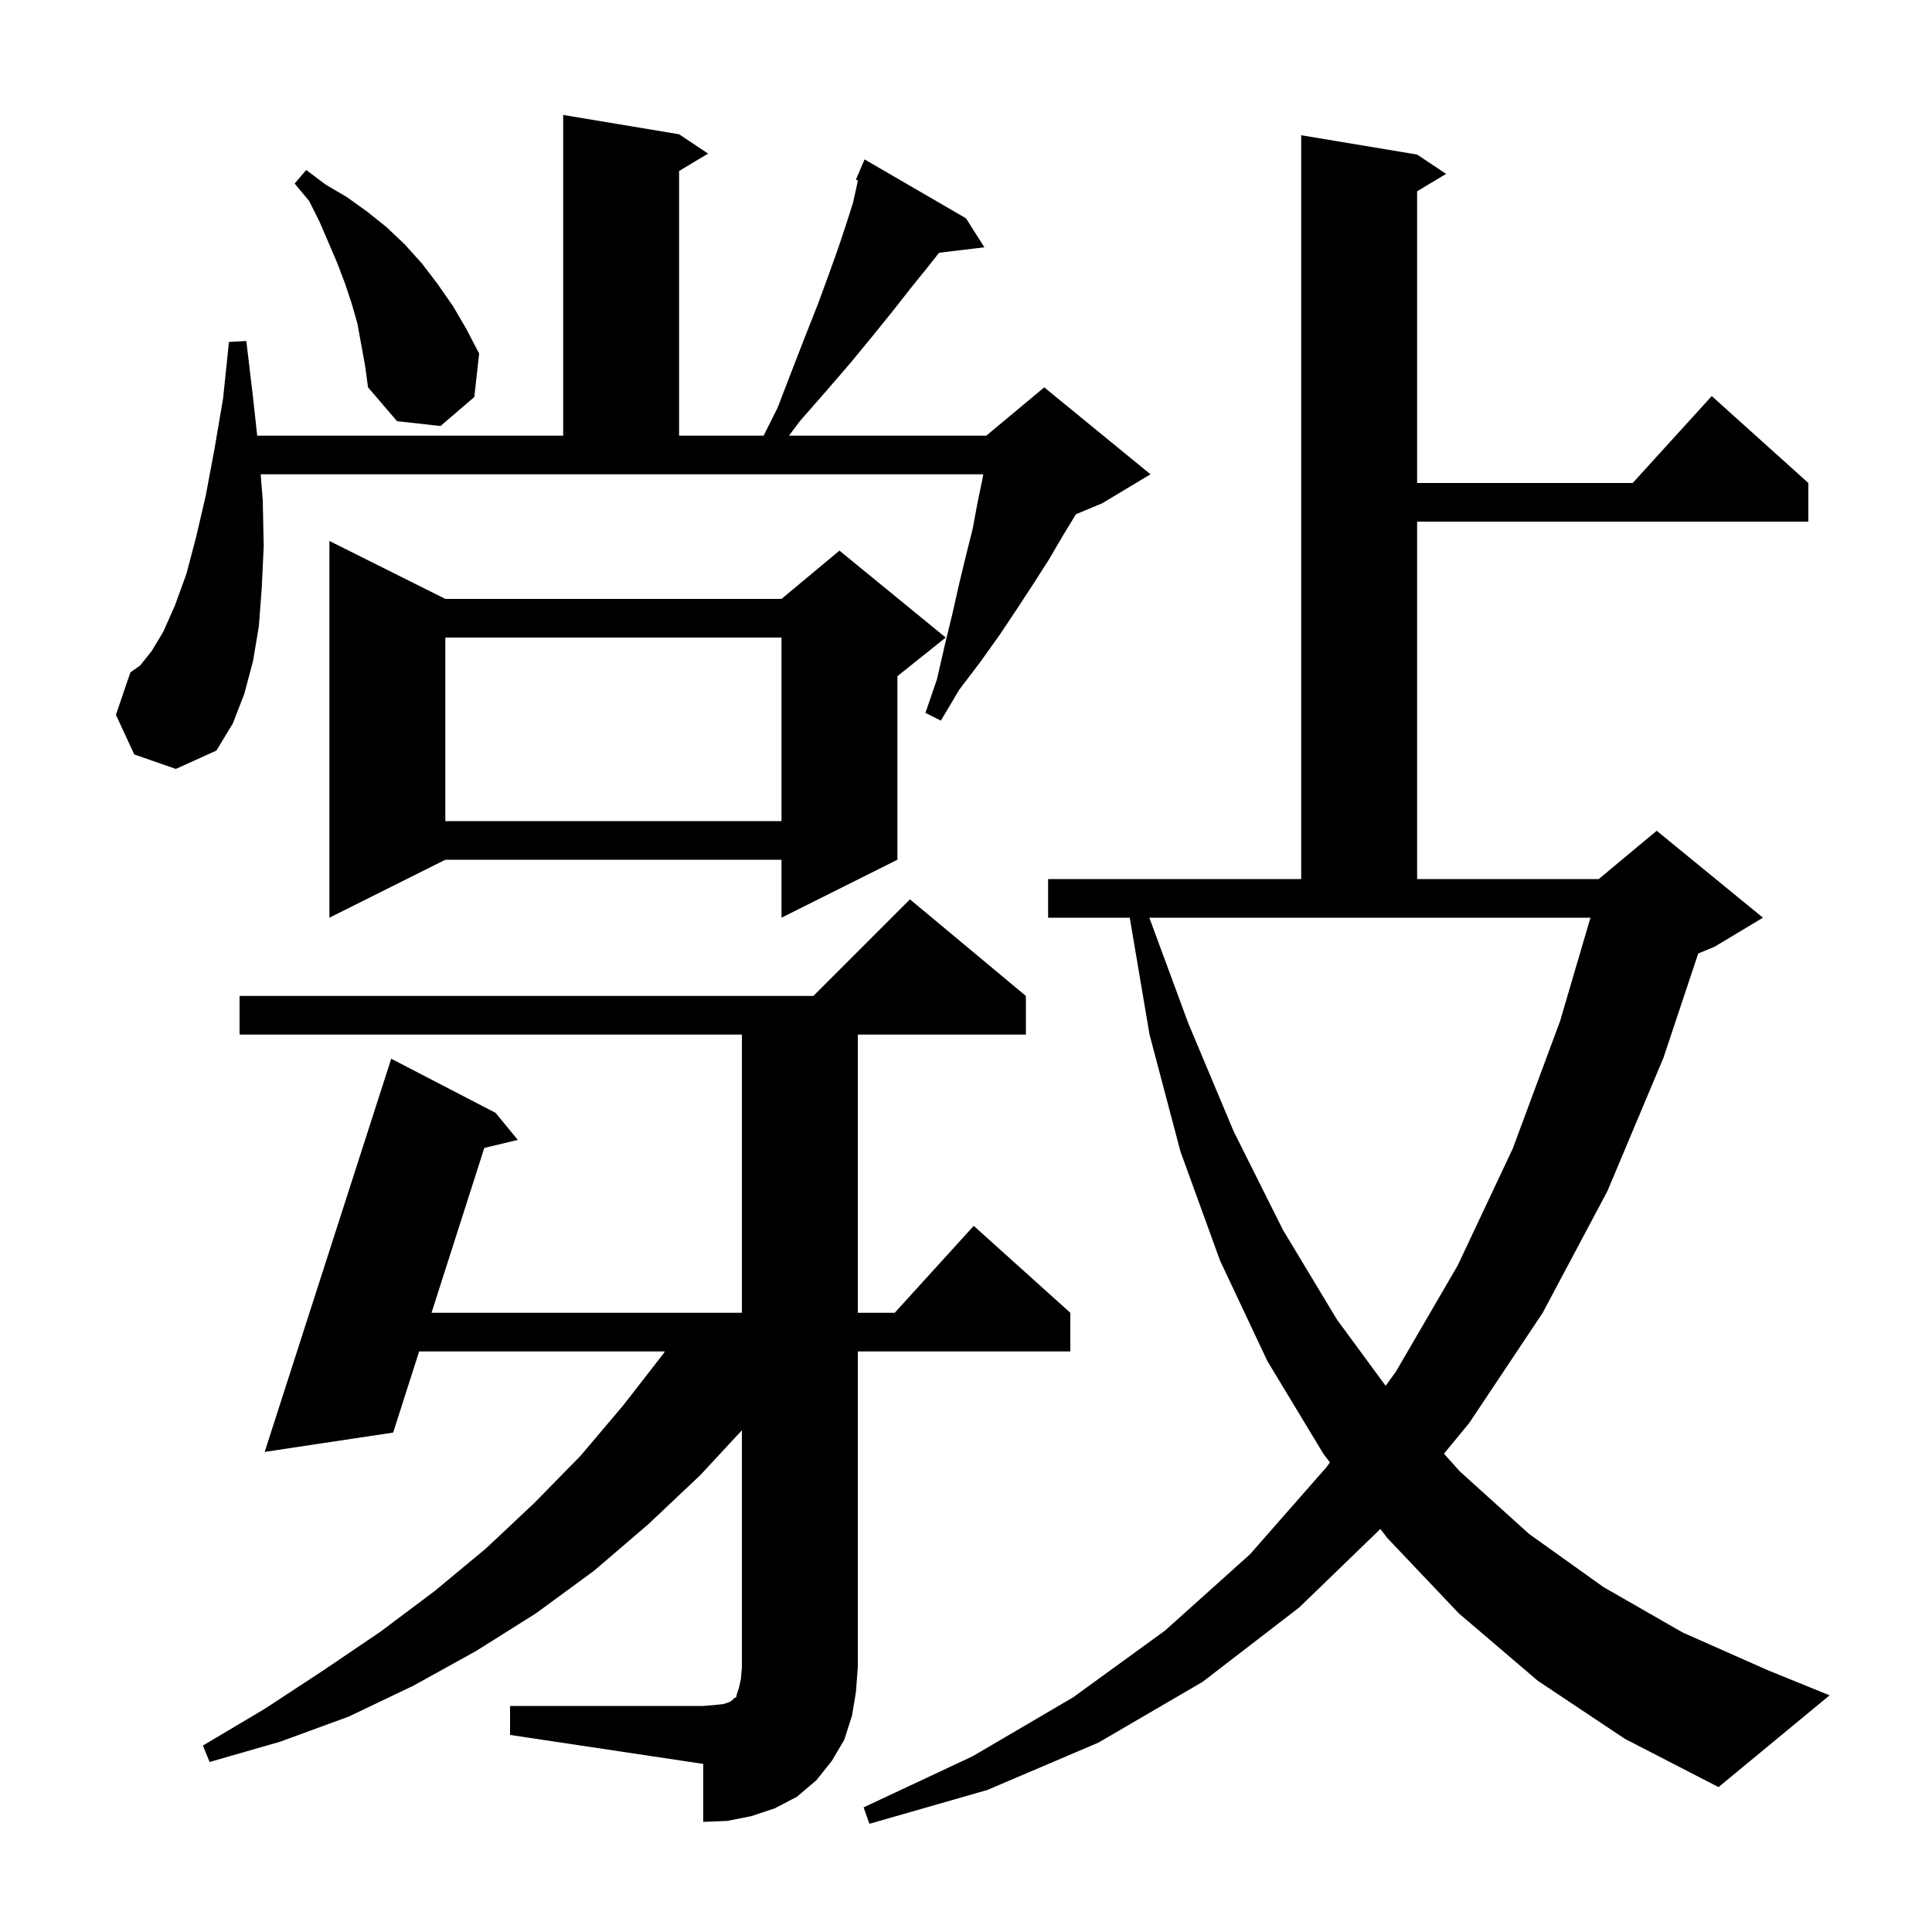 <svg xmlns="http://www.w3.org/2000/svg" xmlns:xlink="http://www.w3.org/1999/xlink" version="1.1" baseProfile="full" viewBox="0 0 200 200" width="200" height="200"><g fill="currentColor"><path d="M 159.2 174.0 L 151.0 167.0 L 143.6 159.2 L 142.899 158.275 L 134.5 166.4 L 124.5 174.1 L 113.7 180.4 L 102.2 185.3 L 90.0 188.8 L 89.4 187.1 L 100.7 181.8 L 111.1 175.7 L 120.6 168.8 L 129.4 160.9 L 137.3 151.9 L 137.673 151.387 L 137.0 150.5 L 131.2 140.9 L 126.3 130.5 L 122.2 119.2 L 119.0 107.1 L 116.952 95.0 L 108.5 95.0 L 108.5 91.0 L 134.7 91.0 L 134.7 14.0 L 146.7 16.0 L 149.7 18.0 L 146.7 19.8 L 146.7 50.0 L 169.018 50.0 L 177.2 41.0 L 187.2 50.0 L 187.2 54.0 L 146.7 54.0 L 146.7 91.0 L 165.5 91.0 L 171.5 86.0 L 182.5 95.0 L 177.5 98.0 L 175.797 98.71 L 172.2 109.5 L 166.4 123.3 L 159.7 135.9 L 152.1 147.3 L 149.479 150.483 L 151.1 152.3 L 158.3 158.8 L 166.0 164.3 L 174.2 169.0 L 183.0 172.9 L 189.4 175.5 L 177.9 185.0 L 168.2 180.0 Z M 52.8 176.6 L 72.8 176.6 L 74.0 176.5 L 74.9 176.4 L 75.5 176.2 L 75.8 176.0 L 76.0 175.8 L 76.2 175.7 L 76.3 175.3 L 76.5 174.7 L 76.7 173.8 L 76.8 172.6 L 76.8 148.063 L 72.5 152.7 L 67.1 157.8 L 61.5 162.6 L 55.5 167.0 L 49.3 170.9 L 42.8 174.5 L 36.1 177.7 L 29.0 180.3 L 21.7 182.4 L 21.0 180.7 L 27.4 176.9 L 33.5 172.9 L 39.4 168.9 L 45.0 164.7 L 50.3 160.3 L 55.3 155.6 L 60.1 150.7 L 64.5 145.5 L 68.7 140.1 L 68.827 139.9 L 43.39 139.9 L 40.7 148.3 L 27.4 150.3 L 40.5 109.6 L 51.3 115.2 L 53.6 118.0 L 50.136 118.834 L 44.671 135.9 L 76.8 135.9 L 76.8 107.1 L 24.8 107.1 L 24.8 103.1 L 84.2 103.1 L 94.2 93.1 L 106.2 103.1 L 106.2 107.1 L 88.8 107.1 L 88.8 135.9 L 92.618 135.9 L 100.8 126.9 L 110.8 135.9 L 110.8 139.9 L 88.8 139.9 L 88.8 172.6 L 88.6 175.2 L 88.2 177.6 L 87.4 180.1 L 86.1 182.3 L 84.5 184.3 L 82.5 186.0 L 80.2 187.2 L 77.8 188.0 L 75.3 188.5 L 72.8 188.6 L 72.8 182.6 L 52.8 179.6 Z M 123.0 105.9 L 127.7 117.1 L 132.8 127.3 L 138.4 136.6 L 143.44 143.458 L 144.5 142.0 L 150.9 131.0 L 156.6 118.9 L 161.5 105.7 L 164.643 95.0 L 118.98 95.0 Z M 46.1 62.0 L 80.9 62.0 L 86.9 57.0 L 97.9 66.0 L 92.9 70.0 L 92.9 89.0 L 80.9 95.0 L 80.9 89.0 L 46.1 89.0 L 34.1 95.0 L 34.1 56.0 Z M 46.1 66.0 L 46.1 85.0 L 80.9 85.0 L 80.9 66.0 Z M 13.9 78.1 L 12.0 74.0 L 13.5 69.6 L 14.5 68.9 L 15.7 67.4 L 16.9 65.4 L 18.1 62.7 L 19.3 59.4 L 20.3 55.6 L 21.3 51.3 L 22.2 46.5 L 23.1 41.2 L 23.7 35.4 L 25.5 35.3 L 26.2 41.2 L 26.625 45.1 L 58.3 45.1 L 58.3 11.9 L 70.3 13.9 L 73.3 15.9 L 70.3 17.7 L 70.3 45.1 L 79.05 45.1 L 80.5 42.2 L 82.0 38.3 L 83.4 34.7 L 84.7 31.4 L 85.8 28.4 L 86.8 25.6 L 87.6 23.2 L 88.3 21.0 L 88.7 19.2 L 88.806 18.672 L 88.6 18.6 L 89.5 16.5 L 100.0 22.6 L 101.9 25.6 L 97.211 26.166 L 96.0 27.7 L 94.3 29.8 L 92.5 32.1 L 90.4 34.7 L 88.1 37.5 L 85.6 40.4 L 82.8 43.6 L 81.675 45.1 L 102.1 45.1 L 108.1 40.1 L 119.1 49.1 L 114.1 52.1 L 111.38 53.233 L 110.0 55.5 L 108.6 57.9 L 107.0 60.4 L 105.3 63.0 L 103.5 65.7 L 101.5 68.5 L 99.3 71.4 L 97.4 74.6 L 95.8 73.8 L 97.0 70.3 L 97.8 66.8 L 98.6 63.5 L 99.3 60.4 L 100.0 57.5 L 100.7 54.7 L 101.2 52.0 L 101.7 49.6 L 101.787 49.1 L 26.988 49.1 L 27.2 51.8 L 27.3 56.5 L 27.1 60.8 L 26.8 64.8 L 26.2 68.4 L 25.3 71.8 L 24.1 74.9 L 22.4 77.7 L 18.2 79.6 Z M 37.0 33.5 L 36.4 31.4 L 35.7 29.3 L 34.9 27.2 L 33.1 23.0 L 32.0 20.8 L 30.5 19.0 L 31.7 17.6 L 33.7 19.1 L 35.9 20.4 L 38.0 21.9 L 40.0 23.5 L 41.9 25.3 L 43.7 27.3 L 45.3 29.4 L 46.9 31.7 L 48.3 34.1 L 49.6 36.6 L 49.1 41.1 L 45.6 44.1 L 41.1 43.6 L 38.1 40.1 L 37.8 37.9 Z "/></g></svg>